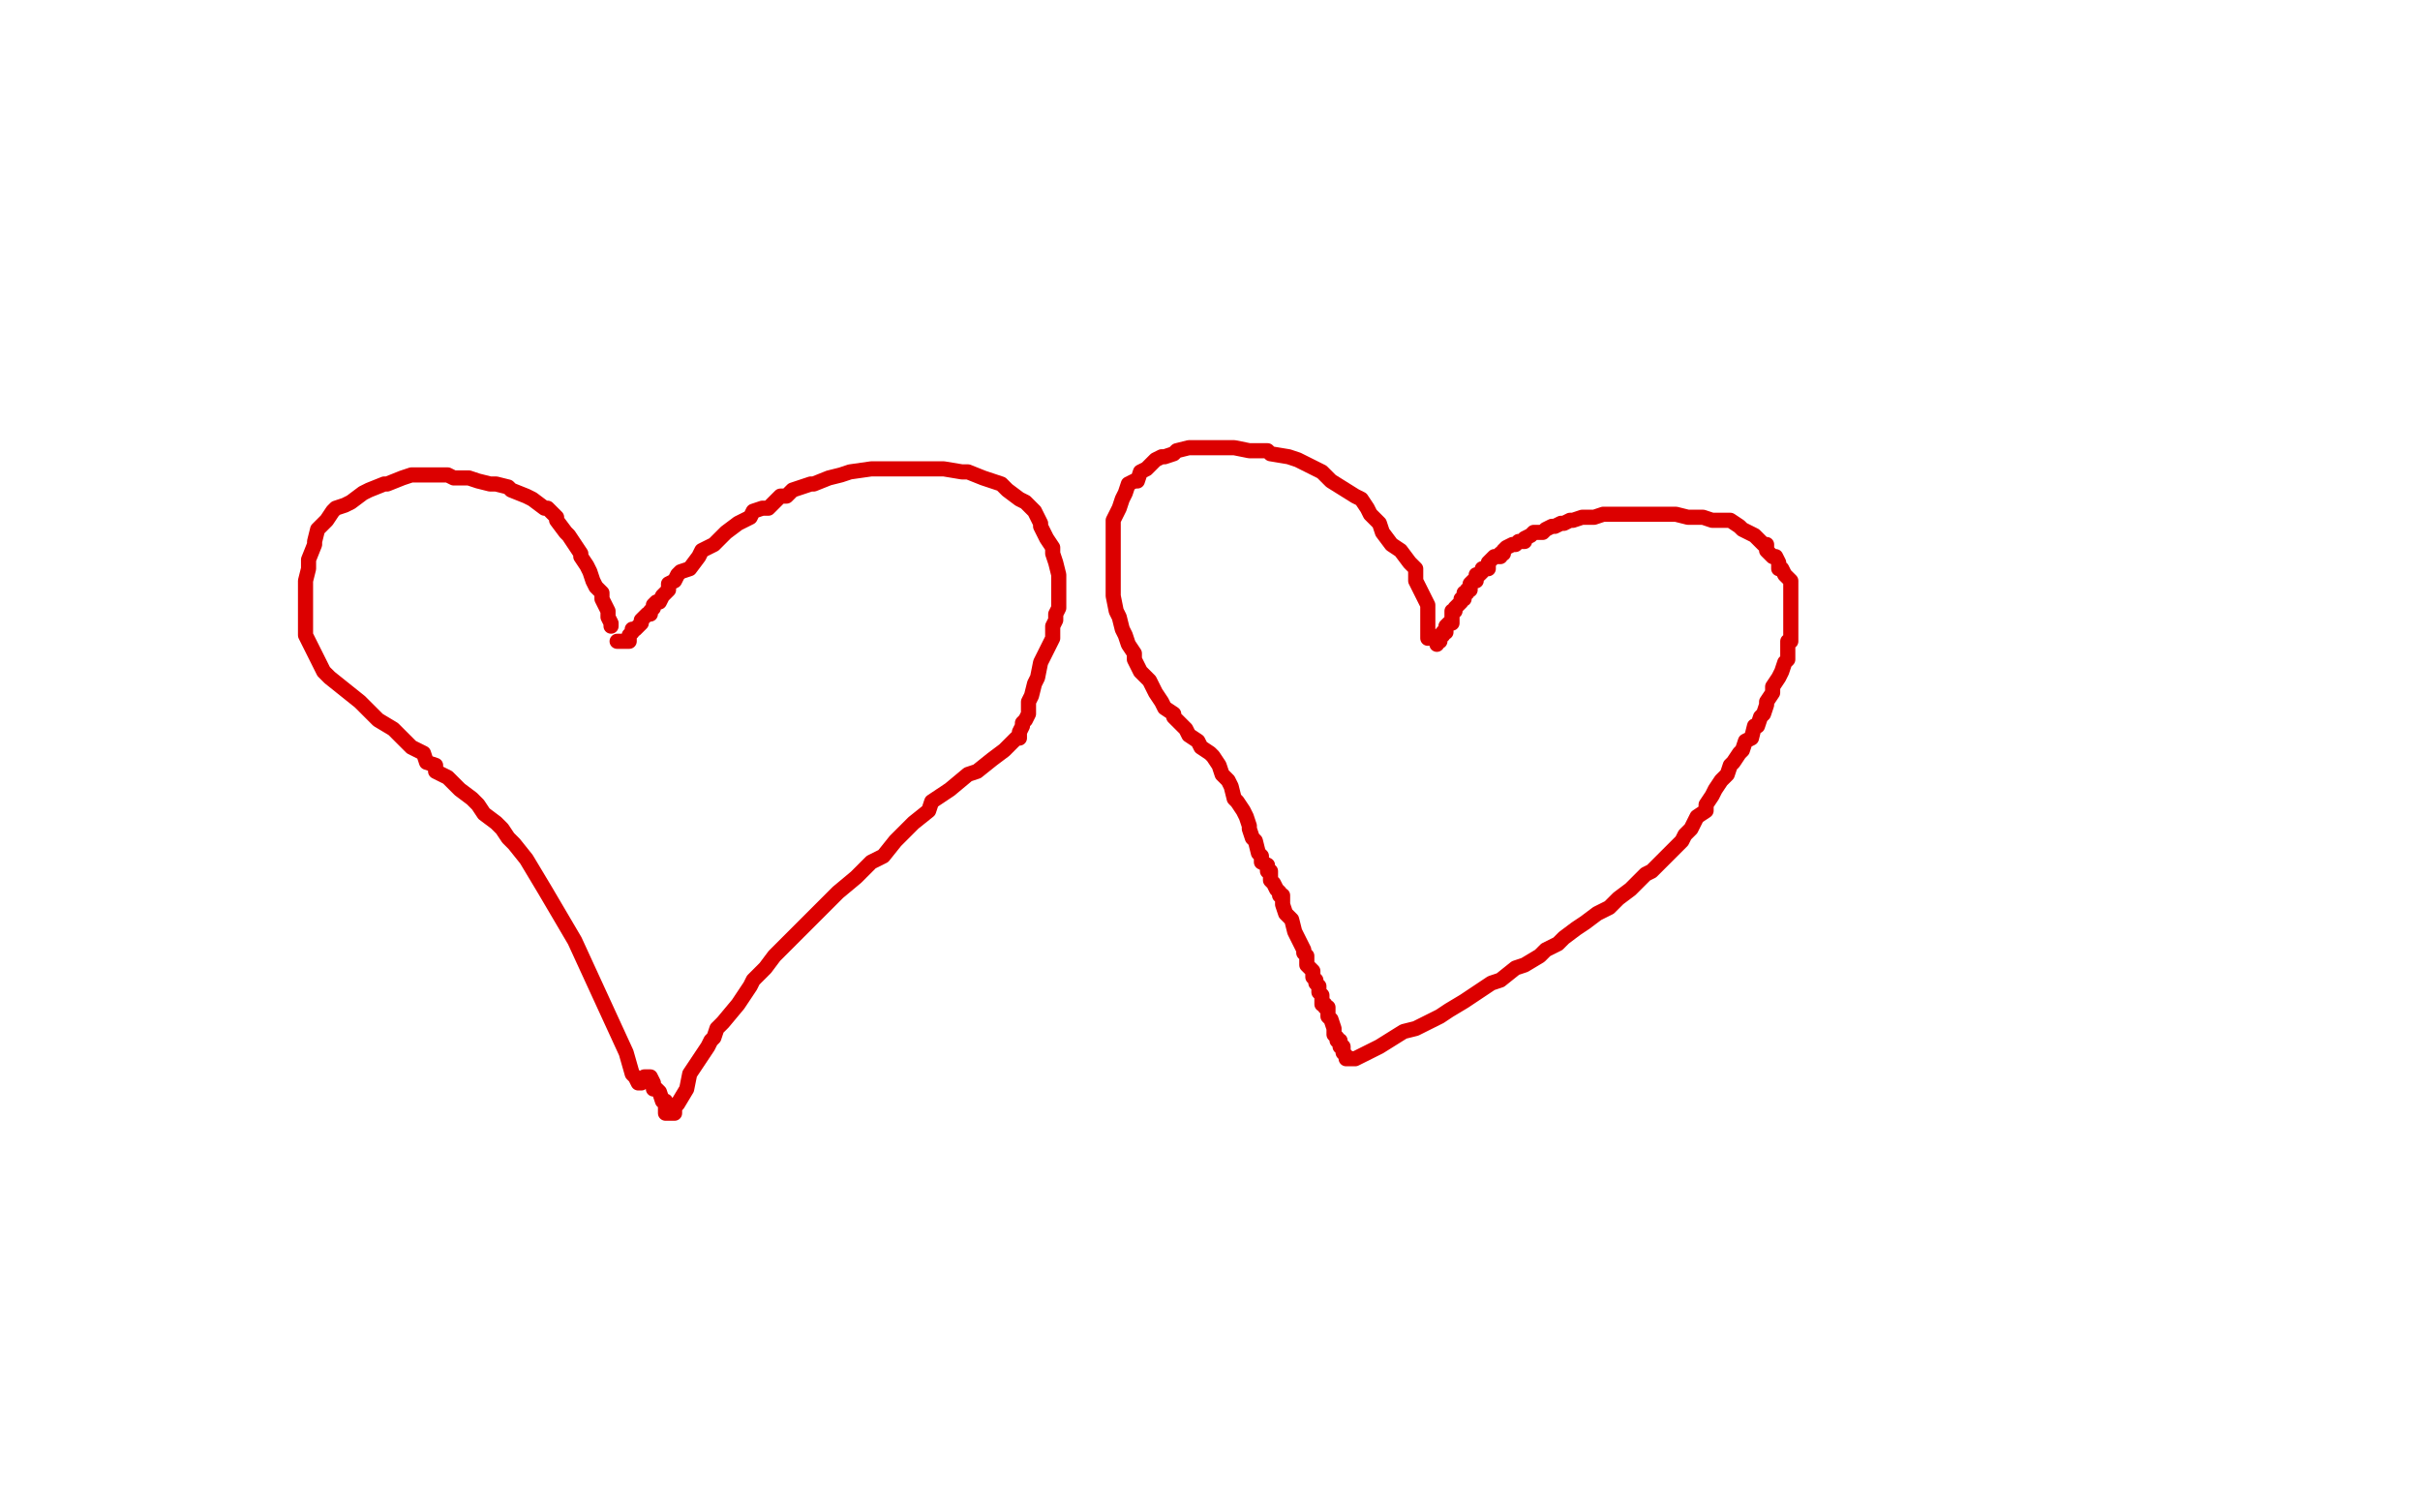 <?xml version="1.0" standalone="no"?>
<!DOCTYPE svg PUBLIC "-//W3C//DTD SVG 1.1//EN"
"http://www.w3.org/Graphics/SVG/1.1/DTD/svg11.dtd">

<svg width="800" height="500" version="1.1" xmlns="http://www.w3.org/2000/svg" xmlns:xlink="http://www.w3.org/1999/xlink" style="stroke-antialiasing: false"><desc>This SVG has been created on https://colorillo.com/</desc><rect x='0' y='0' width='800' height='500' style='fill: rgb(255,255,255); stroke-width:0' /><polyline points="472,211 472,210 472,210 472,209 472,209 472,206 472,206 472,205 472,205 472,203 472,203 472,202 472,202 472,200 472,200 471,198 469,194 468,192 468,188 466,186 463,182 460,180 457,176 456,173 453,170 452,168 450,165 448,164 440,159 437,156 429,152 426,151 420,150 419,149 415,149 413,149 408,148 404,148 396,148 393,148 389,149 388,150 385,151 384,151 382,152 381,153 379,155 377,156 376,159 375,159 373,160 372,163 371,165 370,168 368,172 368,173 368,178 368,180 368,185 368,188 368,194 368,197 369,202 370,204 371,208 372,210 373,213 375,216 375,218 377,222 378,223 380,225 382,229 384,232 385,234 388,236 388,237 392,241 393,243 396,245 397,247 400,249 401,250 403,253 404,256 406,258 407,260 408,264 409,265 411,268 412,270 413,273 413,274 414,277 415,278 416,282 417,283 417,285 419,286 419,288 420,288 420,289 420,291 421,292 422,294 423,295 423,296 424,296 424,299 425,302 427,304 428,308 429,310 430,312 431,314 431,315 432,316 432,319 434,321 434,323 435,324 435,325 436,326 436,327 436,328 437,329 437,331 437,332 438,332 438,333 439,333 439,334 439,335 439,336 440,337 441,340 441,341 441,342 442,343 442,344 443,344 443,345 443,346 444,346 444,347 444,348 445,349 445,350 446,350 447,350 448,350 452,348 456,346 464,341 468,340 476,336 479,334 484,331 487,329 493,325 496,324 501,320 504,319 509,316 511,314 515,312 517,310 521,307 524,305 528,302 532,300 535,297 539,294 541,292 544,289 546,288 550,284 552,282 554,280 556,278 557,276 559,274 560,272 561,270 564,268 564,266 566,263 567,261 569,258 571,256 572,253 573,252 575,249 576,248 577,245 579,244 580,240 581,240 582,237 583,236 584,233 584,232 586,229 586,227 588,224 589,222 590,219 591,218 591,216 591,215 591,212 592,212 592,208 592,206 592,201 592,200 592,196 592,195 592,192 591,191 590,190 589,188 588,188 588,186 587,184 586,184 585,183 584,182 584,180 583,180 581,178 580,177 576,175 575,174 572,172 568,172 566,172 563,171 559,171 558,171 554,170 553,170 550,170 547,170 546,170 541,170 540,170 538,170 535,170 532,170 530,170 527,171 525,171 523,171 520,172 519,172 517,173 516,173 514,174 513,174 511,175 510,176 508,176 507,176 506,177 504,178 504,179 502,179 501,180 500,180 498,181 497,182 497,183 496,183 496,184 495,184 494,184 493,185 492,186 492,187 492,188 491,188 490,188 490,189 489,190 488,190 488,191 488,192 487,192 486,193 486,194 486,195 485,195 485,196 484,196 484,197 484,198 483,198 483,199 482,200 481,201 481,202 480,202 480,203 480,204 480,205 480,206 479,206 478,207 478,208 478,209 477,209 477,210 476,210 476,211 476,212 475,212 475,213" style="fill: none; stroke: #dc0000; stroke-width: 5; stroke-linejoin: round; stroke-linecap: round; stroke-antialiasing: false; stroke-antialias: 0; opacity: 1.0"/>
<polyline points="202,207 202,206 202,206 201,204 201,204 201,202 201,202 199,198 199,198 199,196 199,196 198,195 198,195 197,194 197,194 196,192 195,189 194,187 192,184 192,183 190,180 188,177 187,176 184,172 184,171 181,168 180,168 176,165 174,164 169,162 168,161 164,160 162,160 158,159 155,158 150,158 148,157 144,157 140,157 136,157 133,158 128,160 127,160 122,162 120,163 116,166 114,167 111,168 110,169 108,172 107,173 106,174 105,175 104,179 104,180 102,185 102,188 101,192 101,196 101,198 101,201 101,206 101,207 101,210 103,214 104,216 107,222 109,224 114,228 119,232 121,234 125,238 130,241 132,243 136,247 138,248 140,249 141,252 144,253 144,255 148,257 150,259 152,261 156,264 158,266 160,269 164,272 166,274 168,277 170,279 174,284 180,294 190,311 207,348 209,355 210,356 211,358 212,358 212,357 213,356 214,356 215,356 216,358 216,360 217,360 218,361 219,364 220,364 220,365 220,366 220,367 220,368 221,368 222,368 223,368 223,366 224,365 227,360 228,355 232,349 234,346 235,344 236,343 237,340 239,338 244,332 248,326 249,324 252,321 253,320 256,316 260,312 263,309 269,303 275,297 277,295 283,290 288,285 292,283 296,278 298,276 302,272 307,268 308,265 314,261 320,256 323,255 328,251 332,248 333,247 335,245 336,244 337,244 337,243 337,242 338,240 338,239 339,238 340,236 340,232 341,230 342,226 343,224 344,219 347,213 348,211 348,207 349,205 349,204 349,203 350,201 350,200 350,199 350,196 350,192 350,190 349,186 348,183 348,181 346,178 344,174 344,173 342,169 339,166 337,165 333,162 331,160 325,158 320,156 318,156 312,155 308,155 305,155 300,155 294,155 288,155 281,156 278,157 274,158 269,160 268,160 262,162 260,164 258,164 256,166 254,168 252,168 249,169 248,171 244,173 240,176 239,177 236,180 232,182 231,184 228,188 225,189 224,190 223,192 221,193 221,195 220,196 219,197 218,199 217,199 216,200 216,201 215,202 215,203 214,203 213,204 212,205 212,206 211,207 210,208 209,208 209,209 208,210 208,211 208,212 207,212 206,212 205,212 204,212" style="fill: none; stroke: #dc0000; stroke-width: 5; stroke-linejoin: round; stroke-linecap: round; stroke-antialiasing: false; stroke-antialias: 0; opacity: 1.0"/>
</svg>
